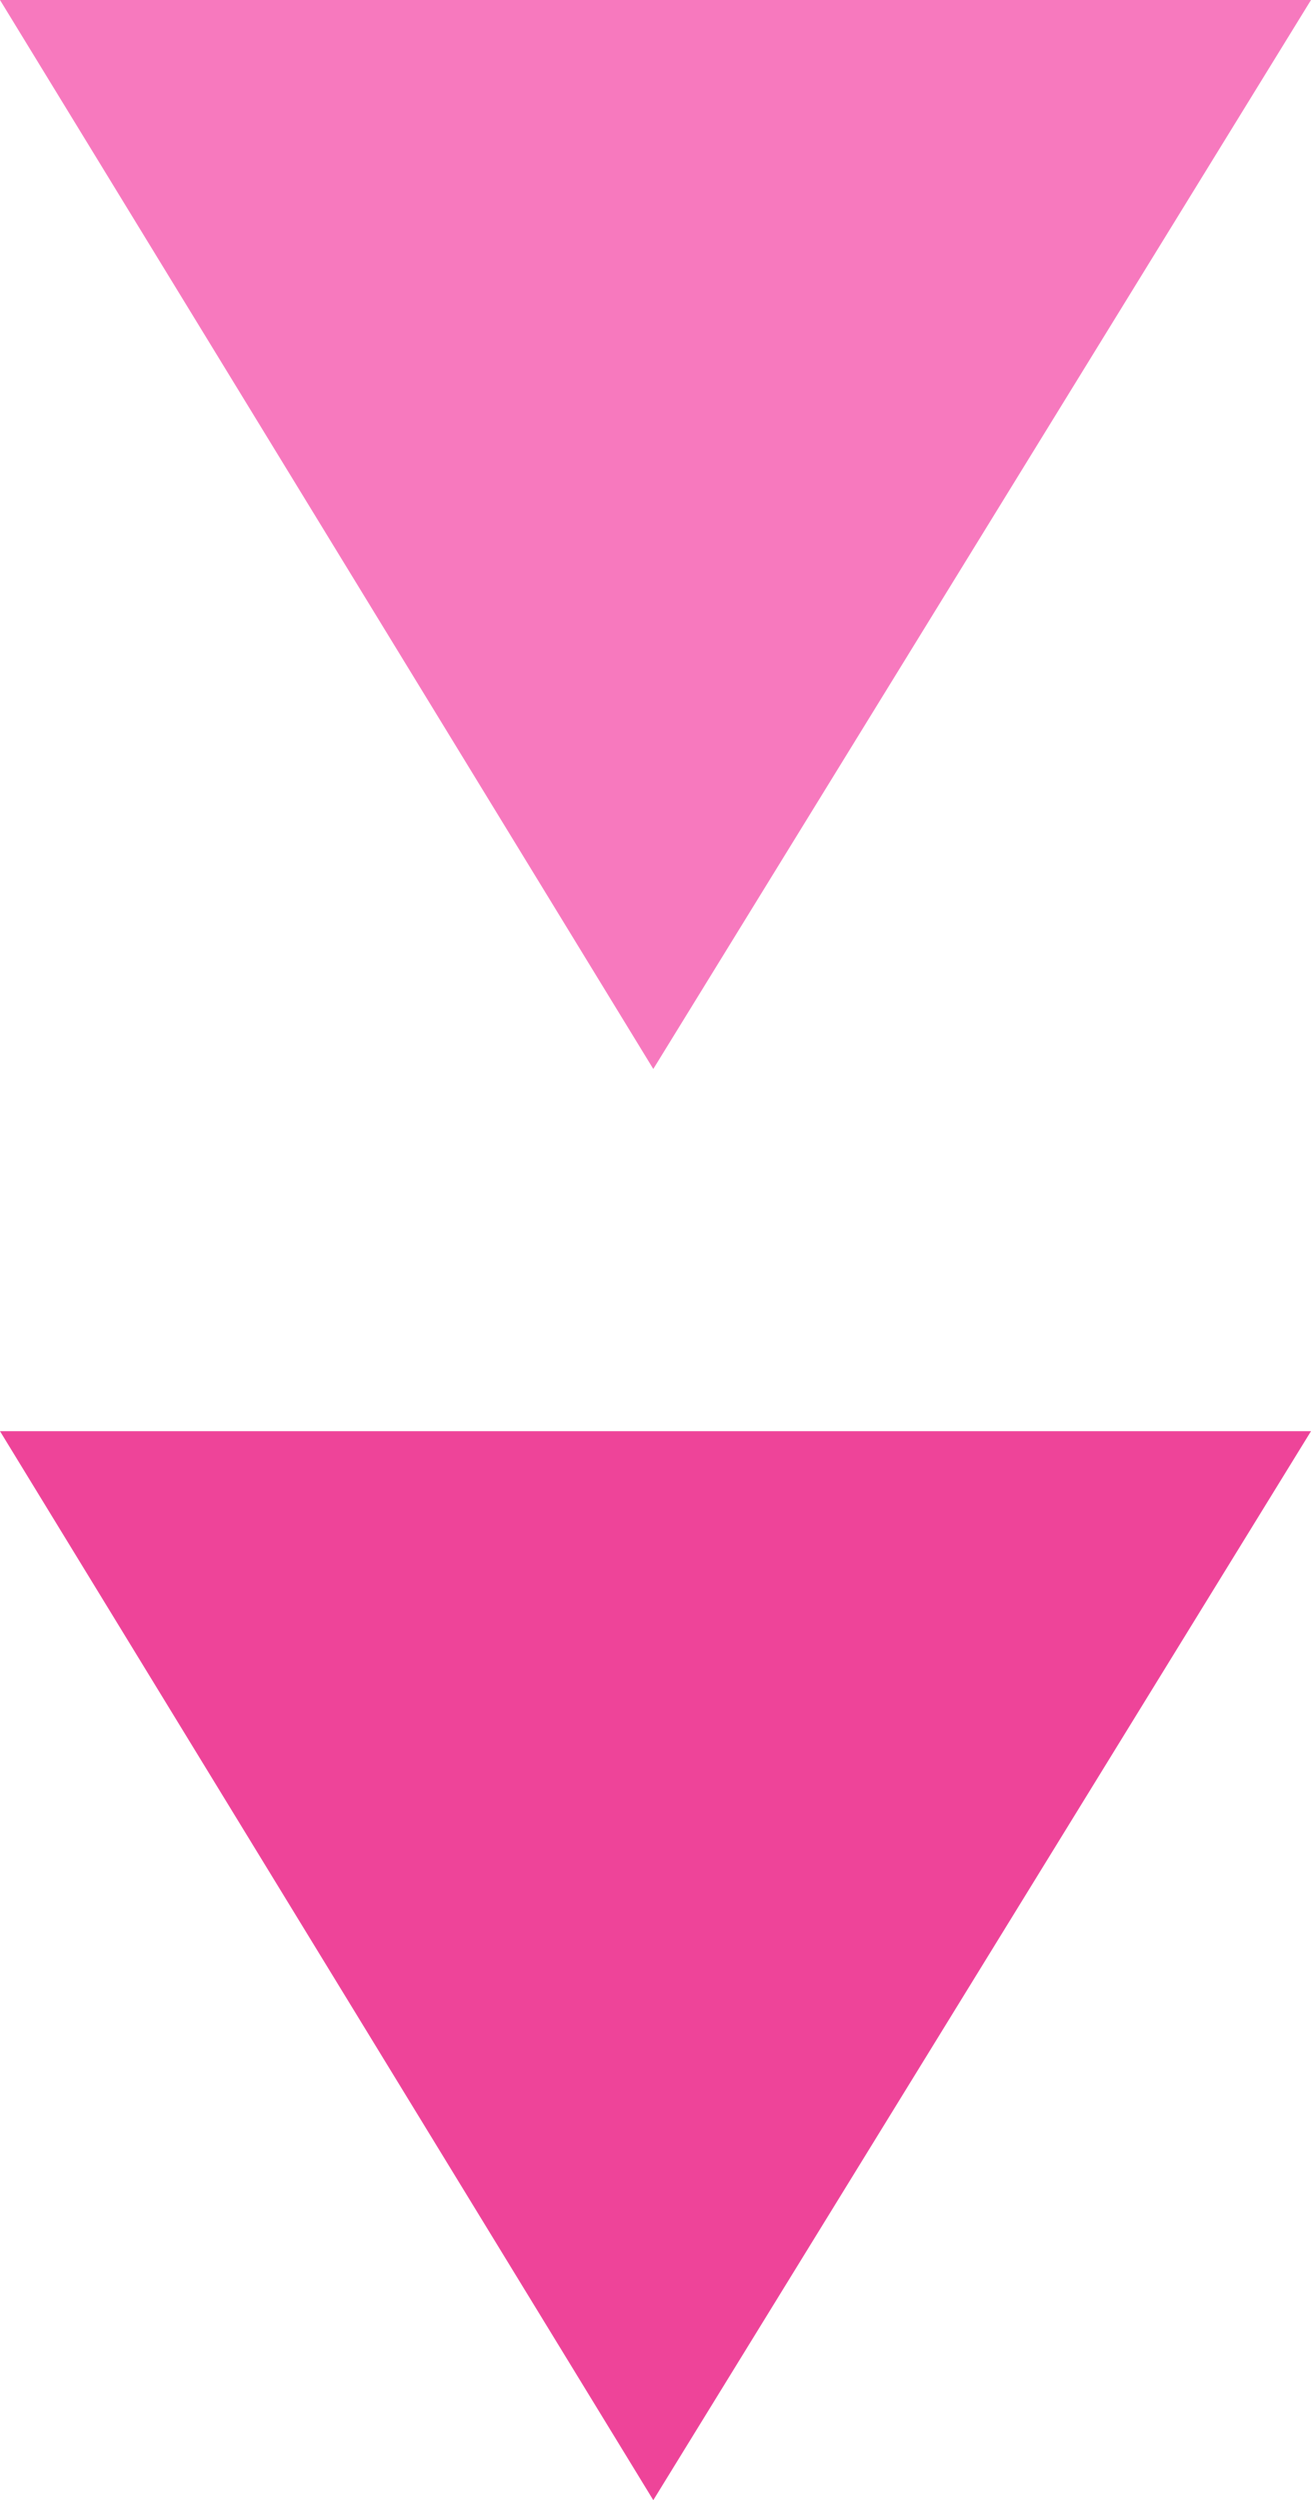 <?xml version="1.0" encoding="utf-8"?>
<!-- Generator: Adobe Illustrator 27.7.0, SVG Export Plug-In . SVG Version: 6.00 Build 0)  -->
<svg version="1.1" id="レイヤー_1" xmlns="http://www.w3.org/2000/svg" xmlns:xlink="http://www.w3.org/1999/xlink" x="0px"
	 y="0px" viewBox="0 0 29.7 56.6" style="enable-background:new 0 0 29.7 56.6;" xml:space="preserve">
<style type="text/css">
	.st0{fill:#F779BE;}
	.st1{fill:#EE4499;}
</style>
<polygon class="st0" points="14.8,24.2 29.7,0 0,0 "/>
<polygon class="st1" points="14.8,56.6 29.7,32.4 0,32.4 "/>
</svg>
